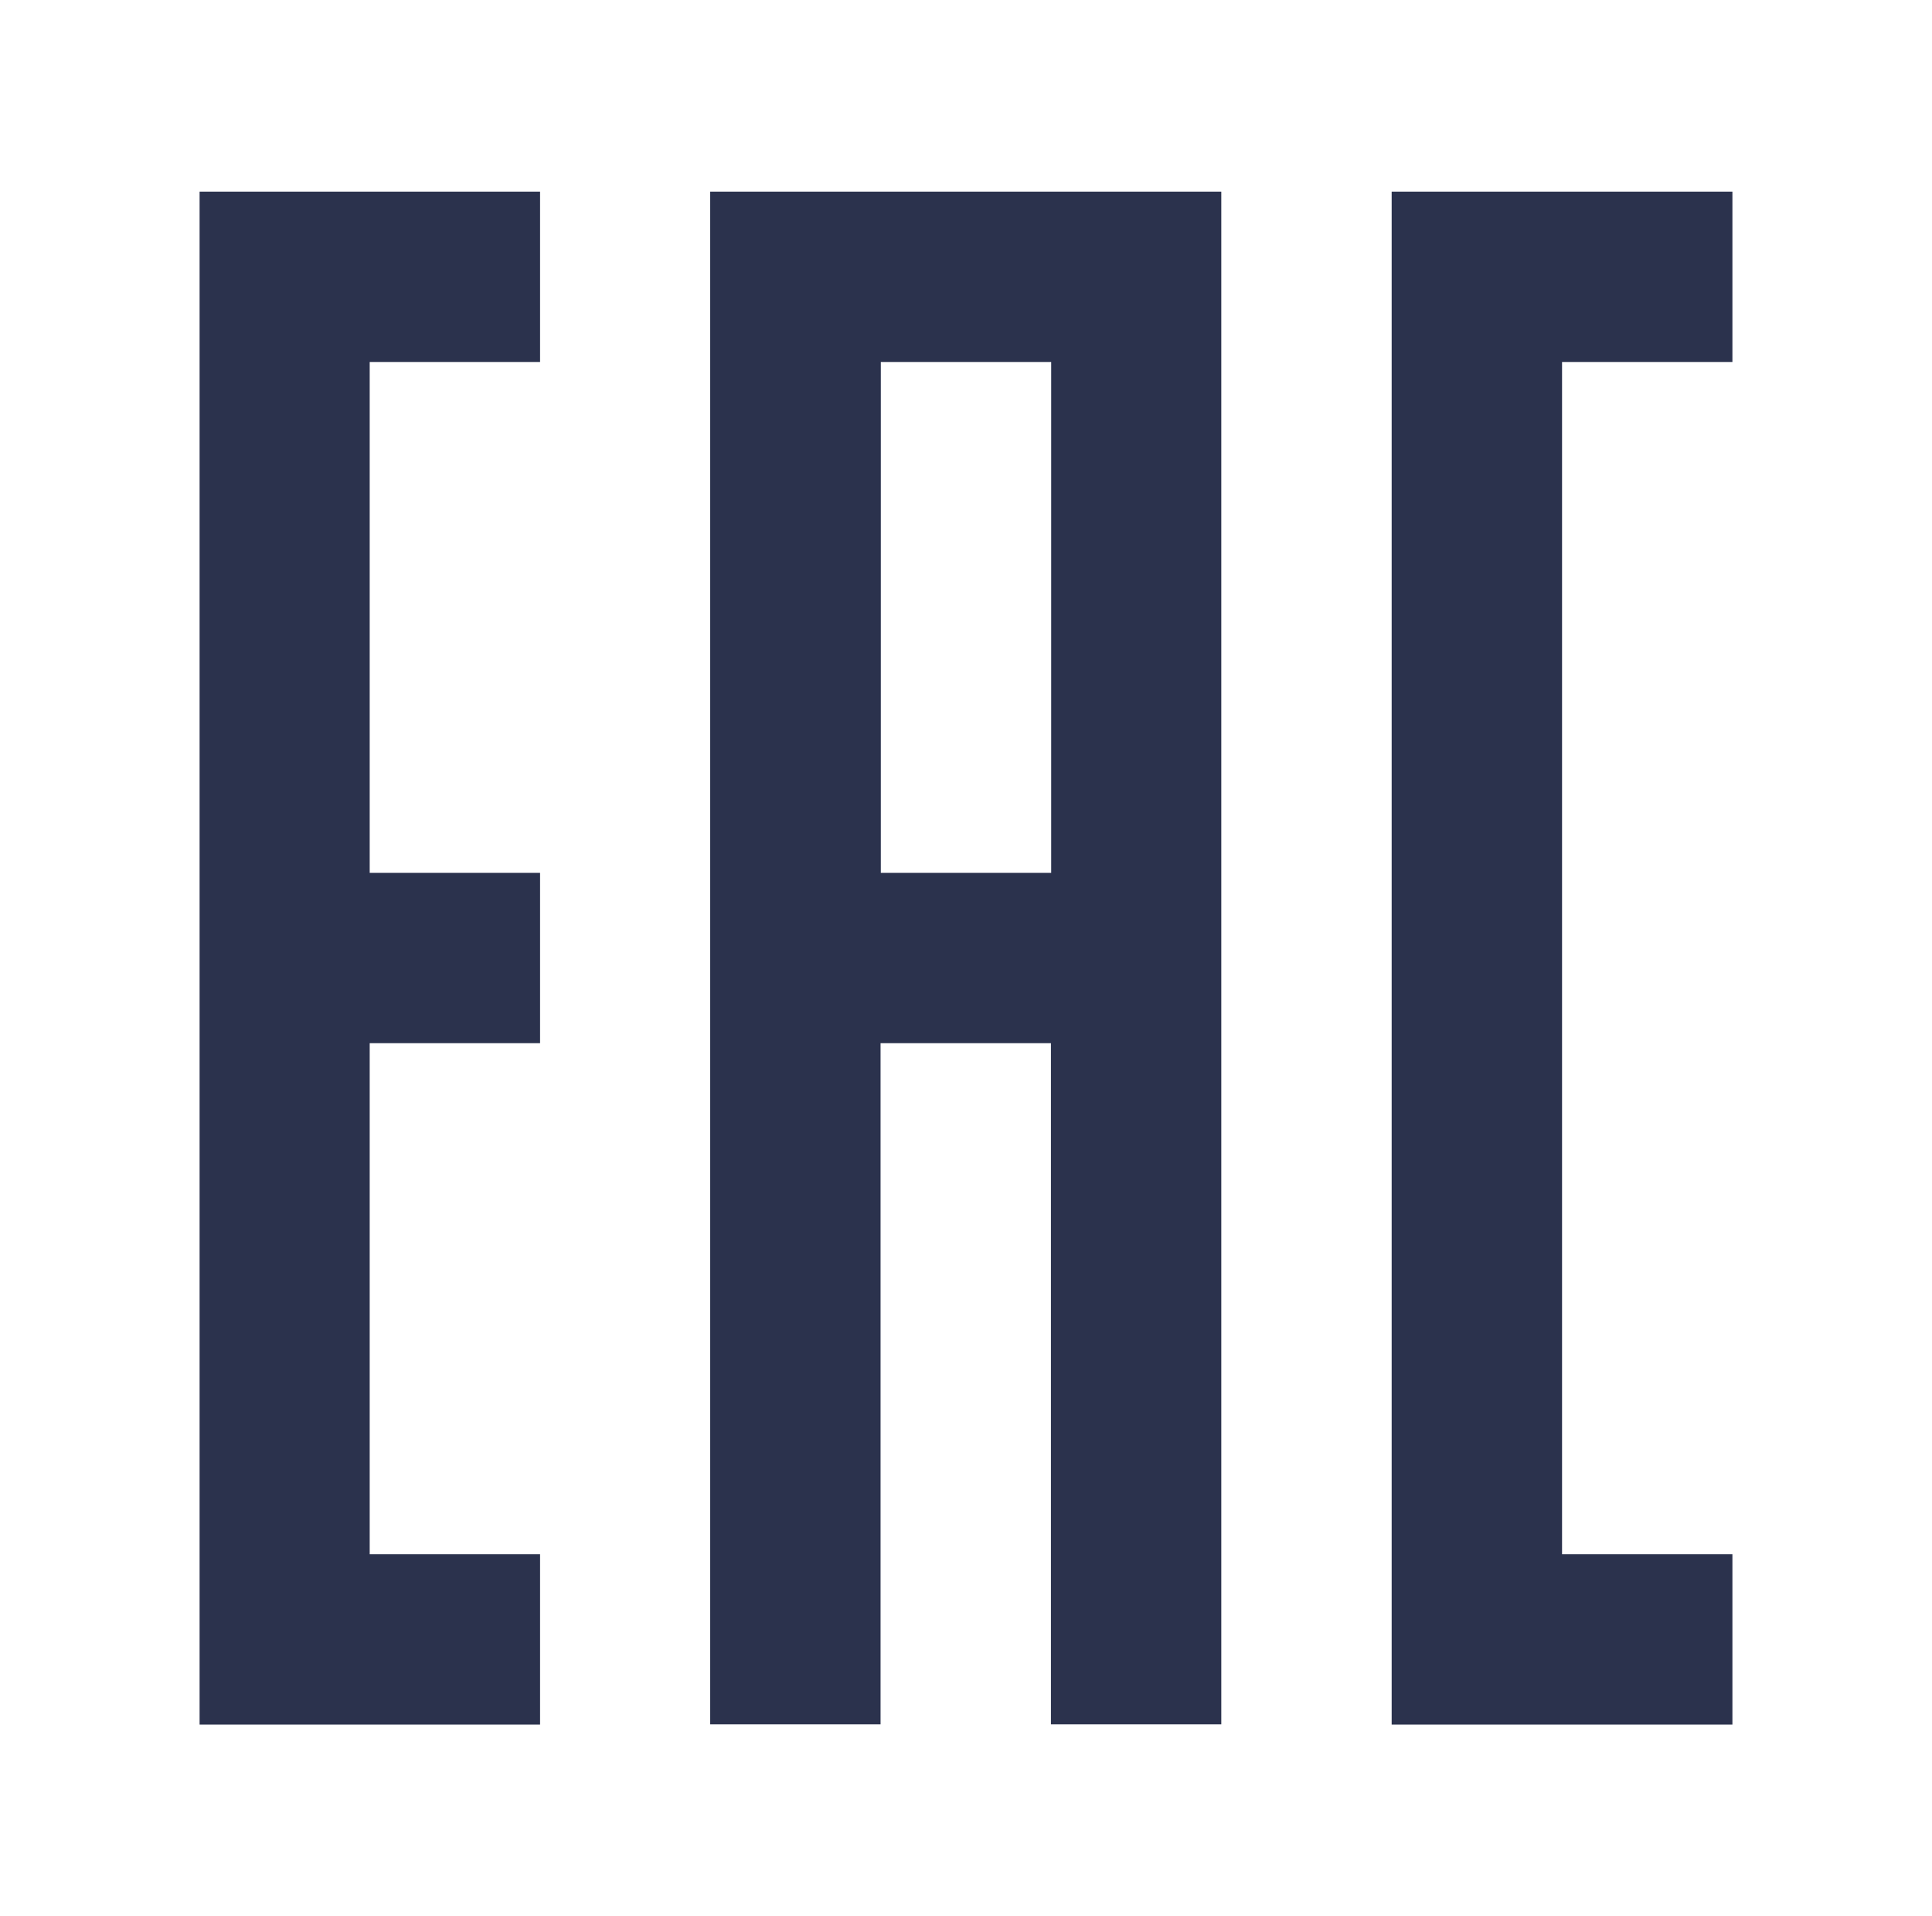 <?xml version="1.0" encoding="UTF-8"?> <svg xmlns="http://www.w3.org/2000/svg" width="121" height="120" viewBox="0 0 121 120" fill="none"><path fill-rule="evenodd" clip-rule="evenodd" d="M87.159 12H108.5V22.668H97.83V97.332H108.5V108H87.159V12ZM12.5 12H33.824V22.668H23.154V54.658H33.824V65.326H23.154V97.332H33.824V108H12.5V12ZM44.495 12H76.489V107.984H65.819V65.326H55.149V107.984H44.479V12H44.495ZM55.165 22.668V54.658H65.835V22.668H55.165Z" fill="#2B324D"></path></svg> 